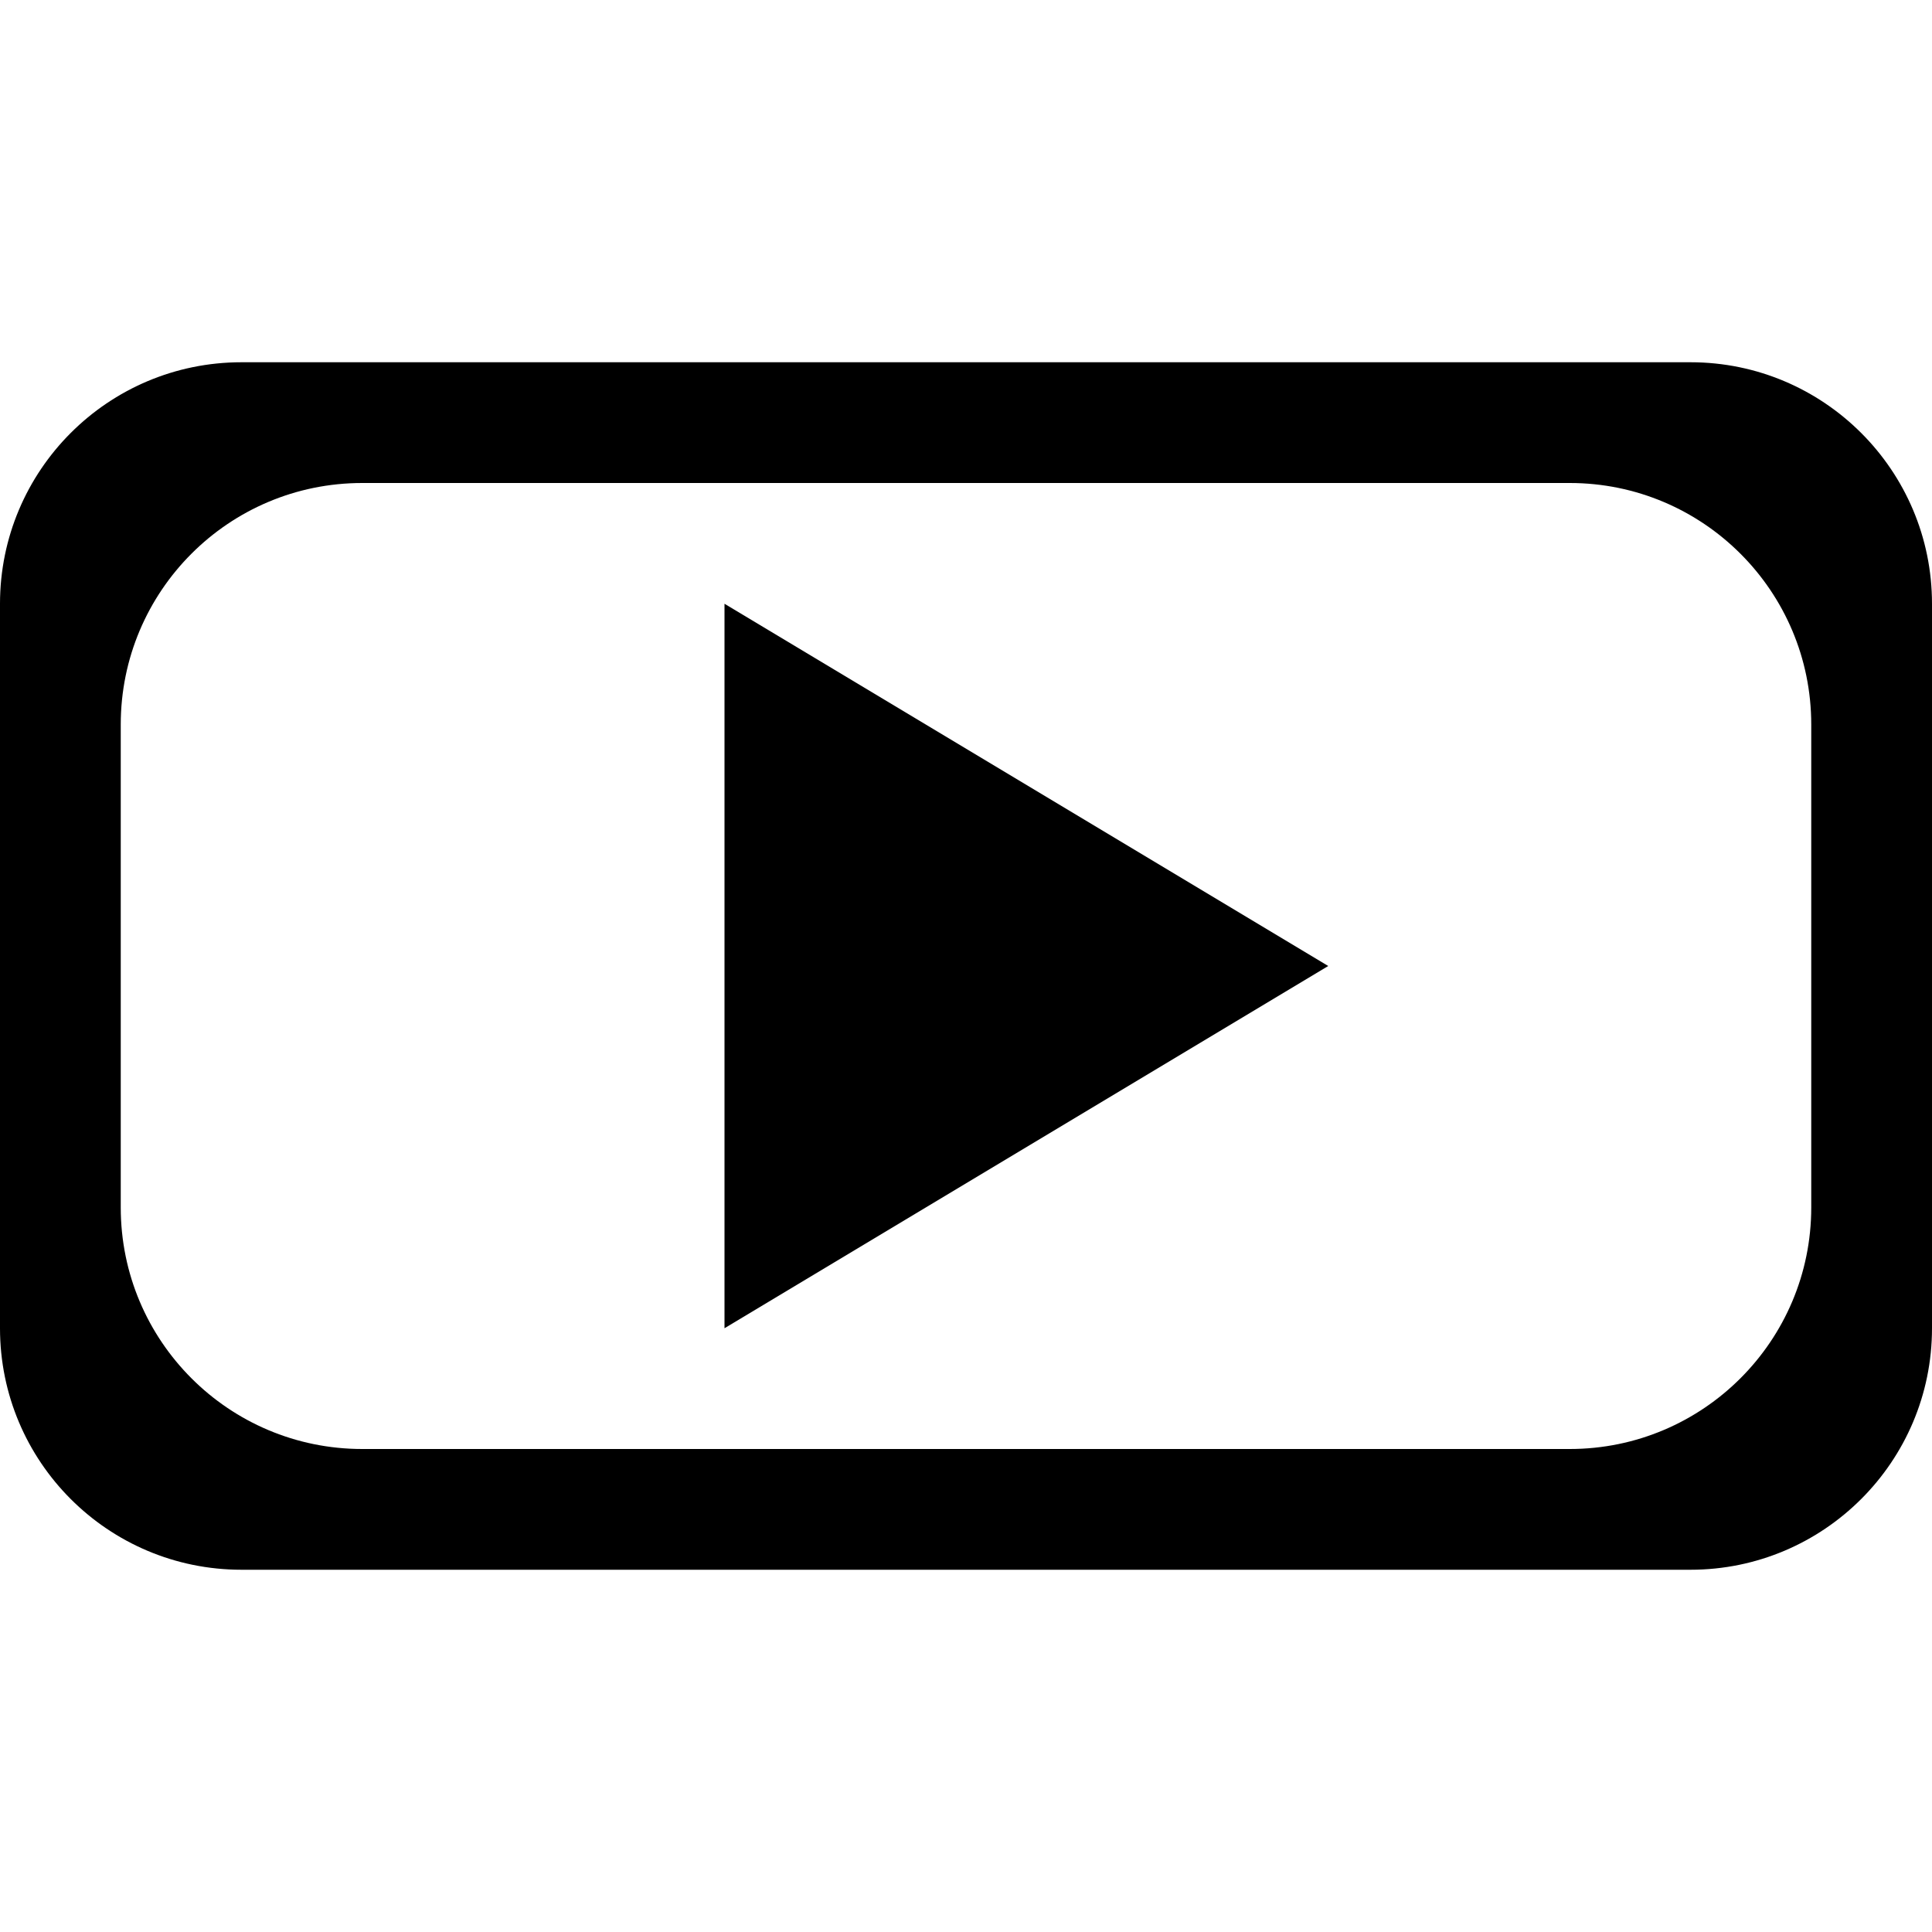 <svg xmlns="http://www.w3.org/2000/svg" xmlns:xlink="http://www.w3.org/1999/xlink" version="1.1" x="0px" y="0px" viewBox="0 0 32 32" enable-background="new 0 0 32 32" xml:space="preserve" aria-hidden="true" width="32px" height="32px"><defs><linearGradient class="cerosgradient" data-cerosgradient="true" id="CerosGradient_idc4d104094" gradientUnits="userSpaceOnUse" x1="50%" y1="100%" x2="50%" y2="0%"><stop offset="0%" stop-color="#d1d1d1"/><stop offset="100%" stop-color="#d1d1d1"/></linearGradient><linearGradient/></defs><g display="none"><path display="inline" d="M28,4H4C1.794,4,0,5.793,0,8v16c0,2.205,1.794,4,4,4h24c2.206,0,4-1.795,4-4V8C32,5.793,30.206,4,28,4z    M20.75,15.25L26,24l-7-7l-3,3l-0.001-0.002V20l-3-3l-7,7l5.25-8.75L3.999,8l12,8H16l12-8L20.75,15.25z"/></g><g display="none"><path display="inline" fill-rule="evenodd" clip-rule="evenodd" d="M6,32l20-16h-8l8-16L6,18h8L6,32z"/></g><g><path fill-rule="evenodd" clip-rule="evenodd" d="M28,6H4c-2.211,0-4,1.791-4,4v12c0,2.209,1.789,4,4,4h24c2.207,0,4-1.791,4-4V10   C32,7.791,30.207,6,28,6z M30,20c0,2.209-1.793,4-4,4H6c-2.211,0-4-1.791-4-4v-8c0-2.209,1.789-4,4-4h20c2.207,0,4,1.791,4,4V20z    M12,22l10-6l-10-6V22z"/></g></svg>